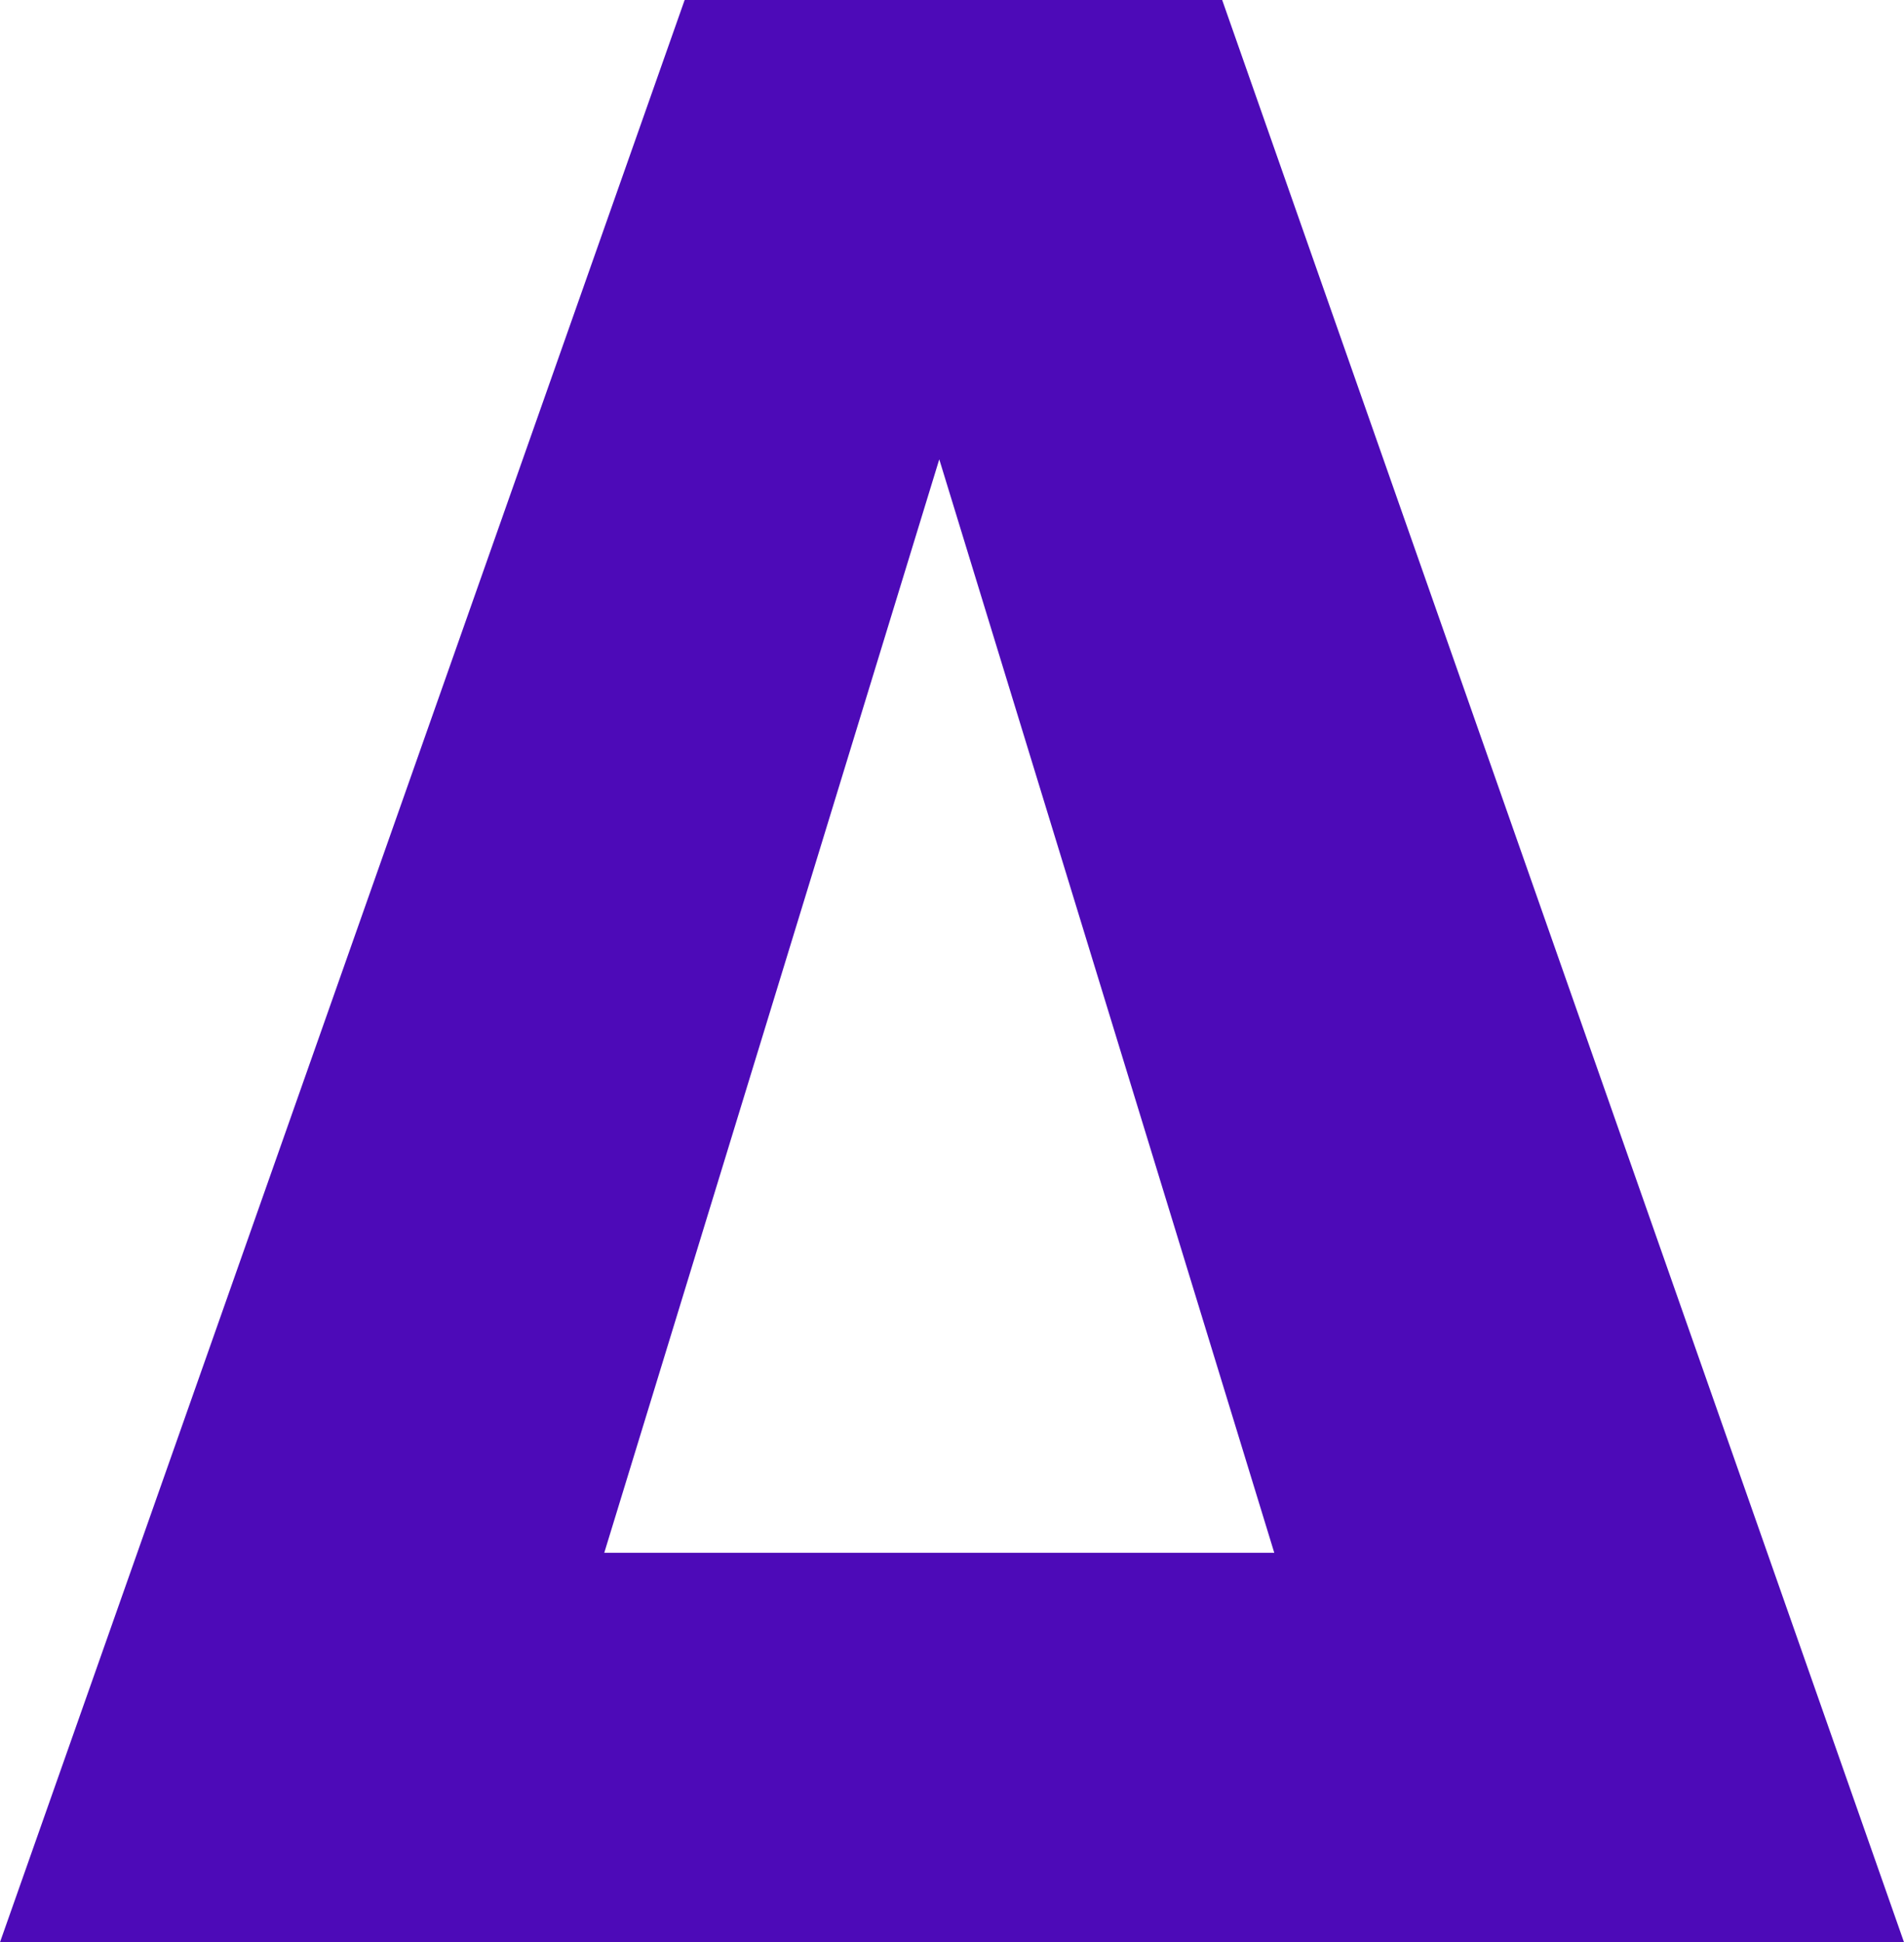 <svg width="355" height="362" viewBox="0 0 355 362" fill="none" xmlns="http://www.w3.org/2000/svg">
<path d="M175.126 85.612L112.665 289.414H237.587L175.126 85.612ZM246.337 362H104.443H83.871H0L127.652 0H227.875L355 362H266.909H246.337Z" fill="#4D0AB8"/>
</svg>
